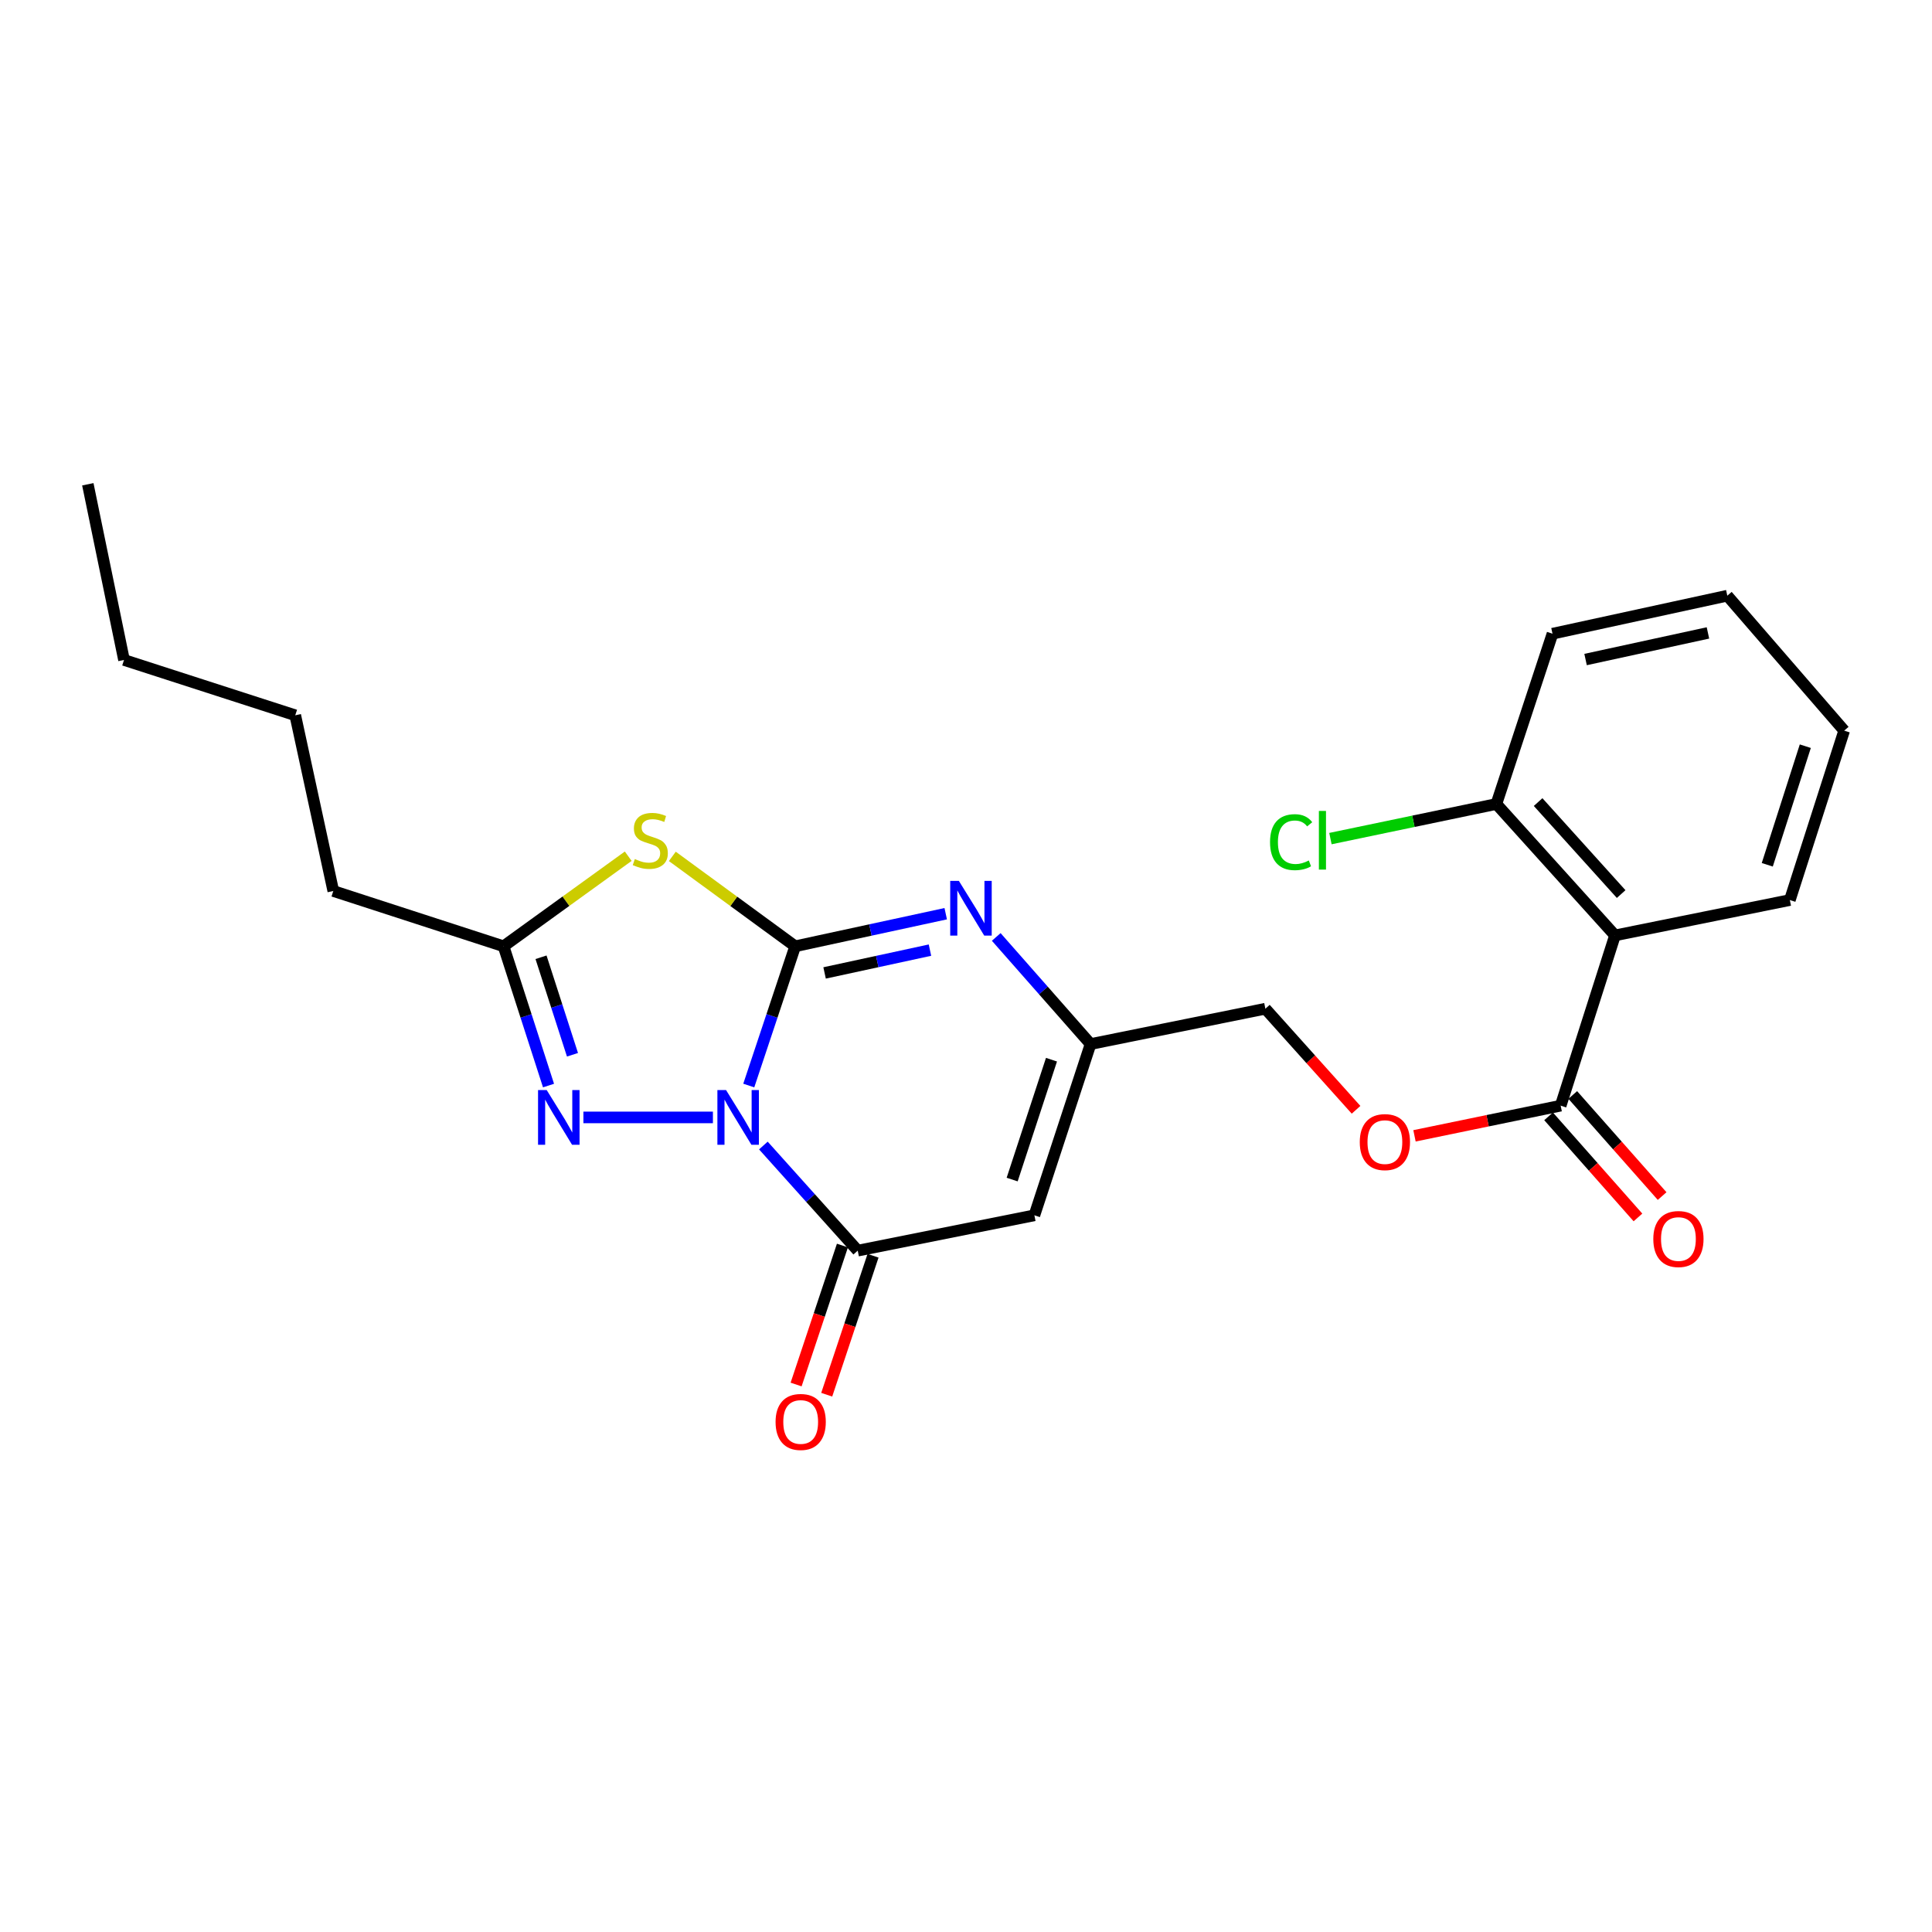 <?xml version='1.0' encoding='iso-8859-1'?>
<svg version='1.1' baseProfile='full'
              xmlns='http://www.w3.org/2000/svg'
                      xmlns:rdkit='http://www.rdkit.org/xml'
                      xmlns:xlink='http://www.w3.org/1999/xlink'
                  xml:space='preserve'
width='1000px' height='1000px' viewBox='0 0 1000 1000'>
<!-- END OF HEADER -->
<rect style='opacity:1.0;fill:#FFFFFF;stroke:none' width='1000' height='1000' x='0' y='0'> </rect>
<path class='bond-0' d='M 387.561,561.879 L 399.574,525.836' style='fill:none;fill-rule:evenodd;stroke:#0000FF;stroke-width:6px;stroke-linecap:butt;stroke-linejoin:miter;stroke-opacity:1' />
<path class='bond-0' d='M 399.574,525.836 L 411.587,489.793' style='fill:none;fill-rule:evenodd;stroke:#000000;stroke-width:6px;stroke-linecap:butt;stroke-linejoin:miter;stroke-opacity:1' />
<path class='bond-2' d='M 395.12,592.919 L 419.539,620.124' style='fill:none;fill-rule:evenodd;stroke:#0000FF;stroke-width:6px;stroke-linecap:butt;stroke-linejoin:miter;stroke-opacity:1' />
<path class='bond-2' d='M 419.539,620.124 L 443.959,647.33' style='fill:none;fill-rule:evenodd;stroke:#000000;stroke-width:6px;stroke-linecap:butt;stroke-linejoin:miter;stroke-opacity:1' />
<path class='bond-3' d='M 369.002,578.373 L 301.968,578.373' style='fill:none;fill-rule:evenodd;stroke:#0000FF;stroke-width:6px;stroke-linecap:butt;stroke-linejoin:miter;stroke-opacity:1' />
<path class='bond-1' d='M 411.587,489.793 L 379.79,466.529' style='fill:none;fill-rule:evenodd;stroke:#000000;stroke-width:6px;stroke-linecap:butt;stroke-linejoin:miter;stroke-opacity:1' />
<path class='bond-1' d='M 379.79,466.529 L 347.993,443.264' style='fill:none;fill-rule:evenodd;stroke:#CCCC00;stroke-width:6px;stroke-linecap:butt;stroke-linejoin:miter;stroke-opacity:1' />
<path class='bond-4' d='M 411.587,489.793 L 450.545,481.363' style='fill:none;fill-rule:evenodd;stroke:#000000;stroke-width:6px;stroke-linecap:butt;stroke-linejoin:miter;stroke-opacity:1' />
<path class='bond-4' d='M 450.545,481.363 L 489.503,472.932' style='fill:none;fill-rule:evenodd;stroke:#0000FF;stroke-width:6px;stroke-linecap:butt;stroke-linejoin:miter;stroke-opacity:1' />
<path class='bond-4' d='M 426.806,503.587 L 454.077,497.686' style='fill:none;fill-rule:evenodd;stroke:#000000;stroke-width:6px;stroke-linecap:butt;stroke-linejoin:miter;stroke-opacity:1' />
<path class='bond-4' d='M 454.077,497.686 L 481.348,491.784' style='fill:none;fill-rule:evenodd;stroke:#0000FF;stroke-width:6px;stroke-linecap:butt;stroke-linejoin:miter;stroke-opacity:1' />
<path class='bond-24' d='M 325.168,443.174 L 292.907,466.483' style='fill:none;fill-rule:evenodd;stroke:#CCCC00;stroke-width:6px;stroke-linecap:butt;stroke-linejoin:miter;stroke-opacity:1' />
<path class='bond-24' d='M 292.907,466.483 L 260.647,489.793' style='fill:none;fill-rule:evenodd;stroke:#000000;stroke-width:6px;stroke-linecap:butt;stroke-linejoin:miter;stroke-opacity:1' />
<path class='bond-5' d='M 443.959,647.33 L 535.397,629.042' style='fill:none;fill-rule:evenodd;stroke:#000000;stroke-width:6px;stroke-linecap:butt;stroke-linejoin:miter;stroke-opacity:1' />
<path class='bond-11' d='M 436.037,644.69 L 424.05,680.657' style='fill:none;fill-rule:evenodd;stroke:#000000;stroke-width:6px;stroke-linecap:butt;stroke-linejoin:miter;stroke-opacity:1' />
<path class='bond-11' d='M 424.05,680.657 L 412.063,716.625' style='fill:none;fill-rule:evenodd;stroke:#FF0000;stroke-width:6px;stroke-linecap:butt;stroke-linejoin:miter;stroke-opacity:1' />
<path class='bond-11' d='M 451.881,649.97 L 439.894,685.937' style='fill:none;fill-rule:evenodd;stroke:#000000;stroke-width:6px;stroke-linecap:butt;stroke-linejoin:miter;stroke-opacity:1' />
<path class='bond-11' d='M 439.894,685.937 L 427.908,721.905' style='fill:none;fill-rule:evenodd;stroke:#FF0000;stroke-width:6px;stroke-linecap:butt;stroke-linejoin:miter;stroke-opacity:1' />
<path class='bond-6' d='M 283.913,561.886 L 272.28,525.84' style='fill:none;fill-rule:evenodd;stroke:#0000FF;stroke-width:6px;stroke-linecap:butt;stroke-linejoin:miter;stroke-opacity:1' />
<path class='bond-6' d='M 272.28,525.84 L 260.647,489.793' style='fill:none;fill-rule:evenodd;stroke:#000000;stroke-width:6px;stroke-linecap:butt;stroke-linejoin:miter;stroke-opacity:1' />
<path class='bond-6' d='M 296.317,545.943 L 288.174,520.71' style='fill:none;fill-rule:evenodd;stroke:#0000FF;stroke-width:6px;stroke-linecap:butt;stroke-linejoin:miter;stroke-opacity:1' />
<path class='bond-6' d='M 288.174,520.71 L 280.031,495.478' style='fill:none;fill-rule:evenodd;stroke:#000000;stroke-width:6px;stroke-linecap:butt;stroke-linejoin:miter;stroke-opacity:1' />
<path class='bond-25' d='M 515.652,484.961 L 540.064,512.683' style='fill:none;fill-rule:evenodd;stroke:#0000FF;stroke-width:6px;stroke-linecap:butt;stroke-linejoin:miter;stroke-opacity:1' />
<path class='bond-25' d='M 540.064,512.683 L 564.475,540.406' style='fill:none;fill-rule:evenodd;stroke:#000000;stroke-width:6px;stroke-linecap:butt;stroke-linejoin:miter;stroke-opacity:1' />
<path class='bond-7' d='M 535.397,629.042 L 564.475,540.406' style='fill:none;fill-rule:evenodd;stroke:#000000;stroke-width:6px;stroke-linecap:butt;stroke-linejoin:miter;stroke-opacity:1' />
<path class='bond-7' d='M 523.89,610.541 L 544.245,548.496' style='fill:none;fill-rule:evenodd;stroke:#000000;stroke-width:6px;stroke-linecap:butt;stroke-linejoin:miter;stroke-opacity:1' />
<path class='bond-17' d='M 260.647,489.793 L 172.512,461.179' style='fill:none;fill-rule:evenodd;stroke:#000000;stroke-width:6px;stroke-linecap:butt;stroke-linejoin:miter;stroke-opacity:1' />
<path class='bond-14' d='M 564.475,540.406 L 654.957,522.109' style='fill:none;fill-rule:evenodd;stroke:#000000;stroke-width:6px;stroke-linecap:butt;stroke-linejoin:miter;stroke-opacity:1' />
<path class='bond-8' d='M 835.922,484.161 L 807.799,572.287' style='fill:none;fill-rule:evenodd;stroke:#000000;stroke-width:6px;stroke-linecap:butt;stroke-linejoin:miter;stroke-opacity:1' />
<path class='bond-12' d='M 835.922,484.161 L 774.518,416.142' style='fill:none;fill-rule:evenodd;stroke:#000000;stroke-width:6px;stroke-linecap:butt;stroke-linejoin:miter;stroke-opacity:1' />
<path class='bond-12' d='M 839.108,462.767 L 796.125,415.153' style='fill:none;fill-rule:evenodd;stroke:#000000;stroke-width:6px;stroke-linecap:butt;stroke-linejoin:miter;stroke-opacity:1' />
<path class='bond-16' d='M 835.922,484.161 L 926.423,465.864' style='fill:none;fill-rule:evenodd;stroke:#000000;stroke-width:6px;stroke-linecap:butt;stroke-linejoin:miter;stroke-opacity:1' />
<path class='bond-9' d='M 807.799,572.287 L 769.969,580.095' style='fill:none;fill-rule:evenodd;stroke:#000000;stroke-width:6px;stroke-linecap:butt;stroke-linejoin:miter;stroke-opacity:1' />
<path class='bond-9' d='M 769.969,580.095 L 732.139,587.903' style='fill:none;fill-rule:evenodd;stroke:#FF0000;stroke-width:6px;stroke-linecap:butt;stroke-linejoin:miter;stroke-opacity:1' />
<path class='bond-13' d='M 801.543,577.817 L 824.671,603.981' style='fill:none;fill-rule:evenodd;stroke:#000000;stroke-width:6px;stroke-linecap:butt;stroke-linejoin:miter;stroke-opacity:1' />
<path class='bond-13' d='M 824.671,603.981 L 847.8,630.144' style='fill:none;fill-rule:evenodd;stroke:#FF0000;stroke-width:6px;stroke-linecap:butt;stroke-linejoin:miter;stroke-opacity:1' />
<path class='bond-13' d='M 814.056,566.756 L 837.184,592.919' style='fill:none;fill-rule:evenodd;stroke:#000000;stroke-width:6px;stroke-linecap:butt;stroke-linejoin:miter;stroke-opacity:1' />
<path class='bond-13' d='M 837.184,592.919 L 860.313,619.083' style='fill:none;fill-rule:evenodd;stroke:#FF0000;stroke-width:6px;stroke-linecap:butt;stroke-linejoin:miter;stroke-opacity:1' />
<path class='bond-10' d='M 701.893,574.43 L 678.425,548.27' style='fill:none;fill-rule:evenodd;stroke:#FF0000;stroke-width:6px;stroke-linecap:butt;stroke-linejoin:miter;stroke-opacity:1' />
<path class='bond-10' d='M 678.425,548.27 L 654.957,522.109' style='fill:none;fill-rule:evenodd;stroke:#000000;stroke-width:6px;stroke-linecap:butt;stroke-linejoin:miter;stroke-opacity:1' />
<path class='bond-15' d='M 774.518,416.142 L 731.574,425.1' style='fill:none;fill-rule:evenodd;stroke:#000000;stroke-width:6px;stroke-linecap:butt;stroke-linejoin:miter;stroke-opacity:1' />
<path class='bond-15' d='M 731.574,425.1 L 688.629,434.058' style='fill:none;fill-rule:evenodd;stroke:#00CC00;stroke-width:6px;stroke-linecap:butt;stroke-linejoin:miter;stroke-opacity:1' />
<path class='bond-18' d='M 774.518,416.142 L 803.568,328.007' style='fill:none;fill-rule:evenodd;stroke:#000000;stroke-width:6px;stroke-linecap:butt;stroke-linejoin:miter;stroke-opacity:1' />
<path class='bond-21' d='M 926.423,465.864 L 954.545,378.175' style='fill:none;fill-rule:evenodd;stroke:#000000;stroke-width:6px;stroke-linecap:butt;stroke-linejoin:miter;stroke-opacity:1' />
<path class='bond-21' d='M 914.738,447.61 L 934.424,386.228' style='fill:none;fill-rule:evenodd;stroke:#000000;stroke-width:6px;stroke-linecap:butt;stroke-linejoin:miter;stroke-opacity:1' />
<path class='bond-19' d='M 172.512,461.179 L 152.823,370.223' style='fill:none;fill-rule:evenodd;stroke:#000000;stroke-width:6px;stroke-linecap:butt;stroke-linejoin:miter;stroke-opacity:1' />
<path class='bond-26' d='M 803.568,328.007 L 894.051,308.327' style='fill:none;fill-rule:evenodd;stroke:#000000;stroke-width:6px;stroke-linecap:butt;stroke-linejoin:miter;stroke-opacity:1' />
<path class='bond-26' d='M 820.69,341.374 L 884.028,327.599' style='fill:none;fill-rule:evenodd;stroke:#000000;stroke-width:6px;stroke-linecap:butt;stroke-linejoin:miter;stroke-opacity:1' />
<path class='bond-20' d='M 152.823,370.223 L 64.188,341.599' style='fill:none;fill-rule:evenodd;stroke:#000000;stroke-width:6px;stroke-linecap:butt;stroke-linejoin:miter;stroke-opacity:1' />
<path class='bond-22' d='M 64.188,341.599 L 45.455,250.663' style='fill:none;fill-rule:evenodd;stroke:#000000;stroke-width:6px;stroke-linecap:butt;stroke-linejoin:miter;stroke-opacity:1' />
<path class='bond-23' d='M 954.545,378.175 L 894.051,308.327' style='fill:none;fill-rule:evenodd;stroke:#000000;stroke-width:6px;stroke-linecap:butt;stroke-linejoin:miter;stroke-opacity:1' />
<path  class='atom-0' d='M 375.803 564.213
L 385.083 579.213
Q 386.003 580.693, 387.483 583.373
Q 388.963 586.053, 389.043 586.213
L 389.043 564.213
L 392.803 564.213
L 392.803 592.533
L 388.923 592.533
L 378.963 576.133
Q 377.803 574.213, 376.563 572.013
Q 375.363 569.813, 375.003 569.133
L 375.003 592.533
L 371.323 592.533
L 371.323 564.213
L 375.803 564.213
' fill='#0000FF'/>
<path  class='atom-2' d='M 328.59 444.641
Q 328.91 444.761, 330.23 445.321
Q 331.55 445.881, 332.99 446.241
Q 334.47 446.561, 335.91 446.561
Q 338.59 446.561, 340.15 445.281
Q 341.71 443.961, 341.71 441.681
Q 341.71 440.121, 340.91 439.161
Q 340.15 438.201, 338.95 437.681
Q 337.75 437.161, 335.75 436.561
Q 333.23 435.801, 331.71 435.081
Q 330.23 434.361, 329.15 432.841
Q 328.11 431.321, 328.11 428.761
Q 328.11 425.201, 330.51 423.001
Q 332.95 420.801, 337.75 420.801
Q 341.03 420.801, 344.75 422.361
L 343.83 425.441
Q 340.43 424.041, 337.87 424.041
Q 335.11 424.041, 333.59 425.201
Q 332.07 426.321, 332.11 428.281
Q 332.11 429.801, 332.87 430.721
Q 333.67 431.641, 334.79 432.161
Q 335.95 432.681, 337.87 433.281
Q 340.43 434.081, 341.95 434.881
Q 343.47 435.681, 344.55 437.321
Q 345.67 438.921, 345.67 441.681
Q 345.67 445.601, 343.03 447.721
Q 340.43 449.801, 336.07 449.801
Q 333.55 449.801, 331.63 449.241
Q 329.75 448.721, 327.51 447.801
L 328.59 444.641
' fill='#CCCC00'/>
<path  class='atom-4' d='M 282.973 564.213
L 292.253 579.213
Q 293.173 580.693, 294.653 583.373
Q 296.133 586.053, 296.213 586.213
L 296.213 564.213
L 299.973 564.213
L 299.973 592.533
L 296.093 592.533
L 286.133 576.133
Q 284.973 574.213, 283.733 572.013
Q 282.533 569.813, 282.173 569.133
L 282.173 592.533
L 278.493 592.533
L 278.493 564.213
L 282.973 564.213
' fill='#0000FF'/>
<path  class='atom-5' d='M 496.31 455.944
L 505.59 470.944
Q 506.51 472.424, 507.99 475.104
Q 509.47 477.784, 509.55 477.944
L 509.55 455.944
L 513.31 455.944
L 513.31 484.264
L 509.43 484.264
L 499.47 467.864
Q 498.31 465.944, 497.07 463.744
Q 495.87 461.544, 495.51 460.864
L 495.51 484.264
L 491.83 484.264
L 491.83 455.944
L 496.31 455.944
' fill='#0000FF'/>
<path  class='atom-11' d='M 703.816 591.146
Q 703.816 584.346, 707.176 580.546
Q 710.536 576.746, 716.816 576.746
Q 723.096 576.746, 726.456 580.546
Q 729.816 584.346, 729.816 591.146
Q 729.816 598.026, 726.416 601.946
Q 723.016 605.826, 716.816 605.826
Q 710.576 605.826, 707.176 601.946
Q 703.816 598.066, 703.816 591.146
M 716.816 602.626
Q 721.136 602.626, 723.456 599.746
Q 725.816 596.826, 725.816 591.146
Q 725.816 585.586, 723.456 582.786
Q 721.136 579.946, 716.816 579.946
Q 712.496 579.946, 710.136 582.746
Q 707.816 585.546, 707.816 591.146
Q 707.816 596.866, 710.136 599.746
Q 712.496 602.626, 716.816 602.626
' fill='#FF0000'/>
<path  class='atom-12' d='M 401.435 735.999
Q 401.435 729.199, 404.795 725.399
Q 408.155 721.599, 414.435 721.599
Q 420.715 721.599, 424.075 725.399
Q 427.435 729.199, 427.435 735.999
Q 427.435 742.879, 424.035 746.799
Q 420.635 750.679, 414.435 750.679
Q 408.195 750.679, 404.795 746.799
Q 401.435 742.919, 401.435 735.999
M 414.435 747.479
Q 418.755 747.479, 421.075 744.599
Q 423.435 741.679, 423.435 735.999
Q 423.435 730.439, 421.075 727.639
Q 418.755 724.799, 414.435 724.799
Q 410.115 724.799, 407.755 727.599
Q 405.435 730.399, 405.435 735.999
Q 405.435 741.719, 407.755 744.599
Q 410.115 747.479, 414.435 747.479
' fill='#FF0000'/>
<path  class='atom-14' d='M 855.749 641.314
Q 855.749 634.514, 859.109 630.714
Q 862.469 626.914, 868.749 626.914
Q 875.029 626.914, 878.389 630.714
Q 881.749 634.514, 881.749 641.314
Q 881.749 648.194, 878.349 652.114
Q 874.949 655.994, 868.749 655.994
Q 862.509 655.994, 859.109 652.114
Q 855.749 648.234, 855.749 641.314
M 868.749 652.794
Q 873.069 652.794, 875.389 649.914
Q 877.749 646.994, 877.749 641.314
Q 877.749 635.754, 875.389 632.954
Q 873.069 630.114, 868.749 630.114
Q 864.429 630.114, 862.069 632.914
Q 859.749 635.714, 859.749 641.314
Q 859.749 647.034, 862.069 649.914
Q 864.429 652.794, 868.749 652.794
' fill='#FF0000'/>
<path  class='atom-16' d='M 657.37 435.901
Q 657.37 428.861, 660.65 425.181
Q 663.97 421.461, 670.25 421.461
Q 676.09 421.461, 679.21 425.581
L 676.57 427.741
Q 674.29 424.741, 670.25 424.741
Q 665.97 424.741, 663.69 427.621
Q 661.45 430.461, 661.45 435.901
Q 661.45 441.501, 663.77 444.381
Q 666.13 447.261, 670.69 447.261
Q 673.81 447.261, 677.45 445.381
L 678.57 448.381
Q 677.09 449.341, 674.85 449.901
Q 672.61 450.461, 670.13 450.461
Q 663.97 450.461, 660.65 446.701
Q 657.37 442.941, 657.37 435.901
' fill='#00CC00'/>
<path  class='atom-16' d='M 682.65 419.741
L 686.33 419.741
L 686.33 450.101
L 682.65 450.101
L 682.65 419.741
' fill='#00CC00'/>
</svg>
